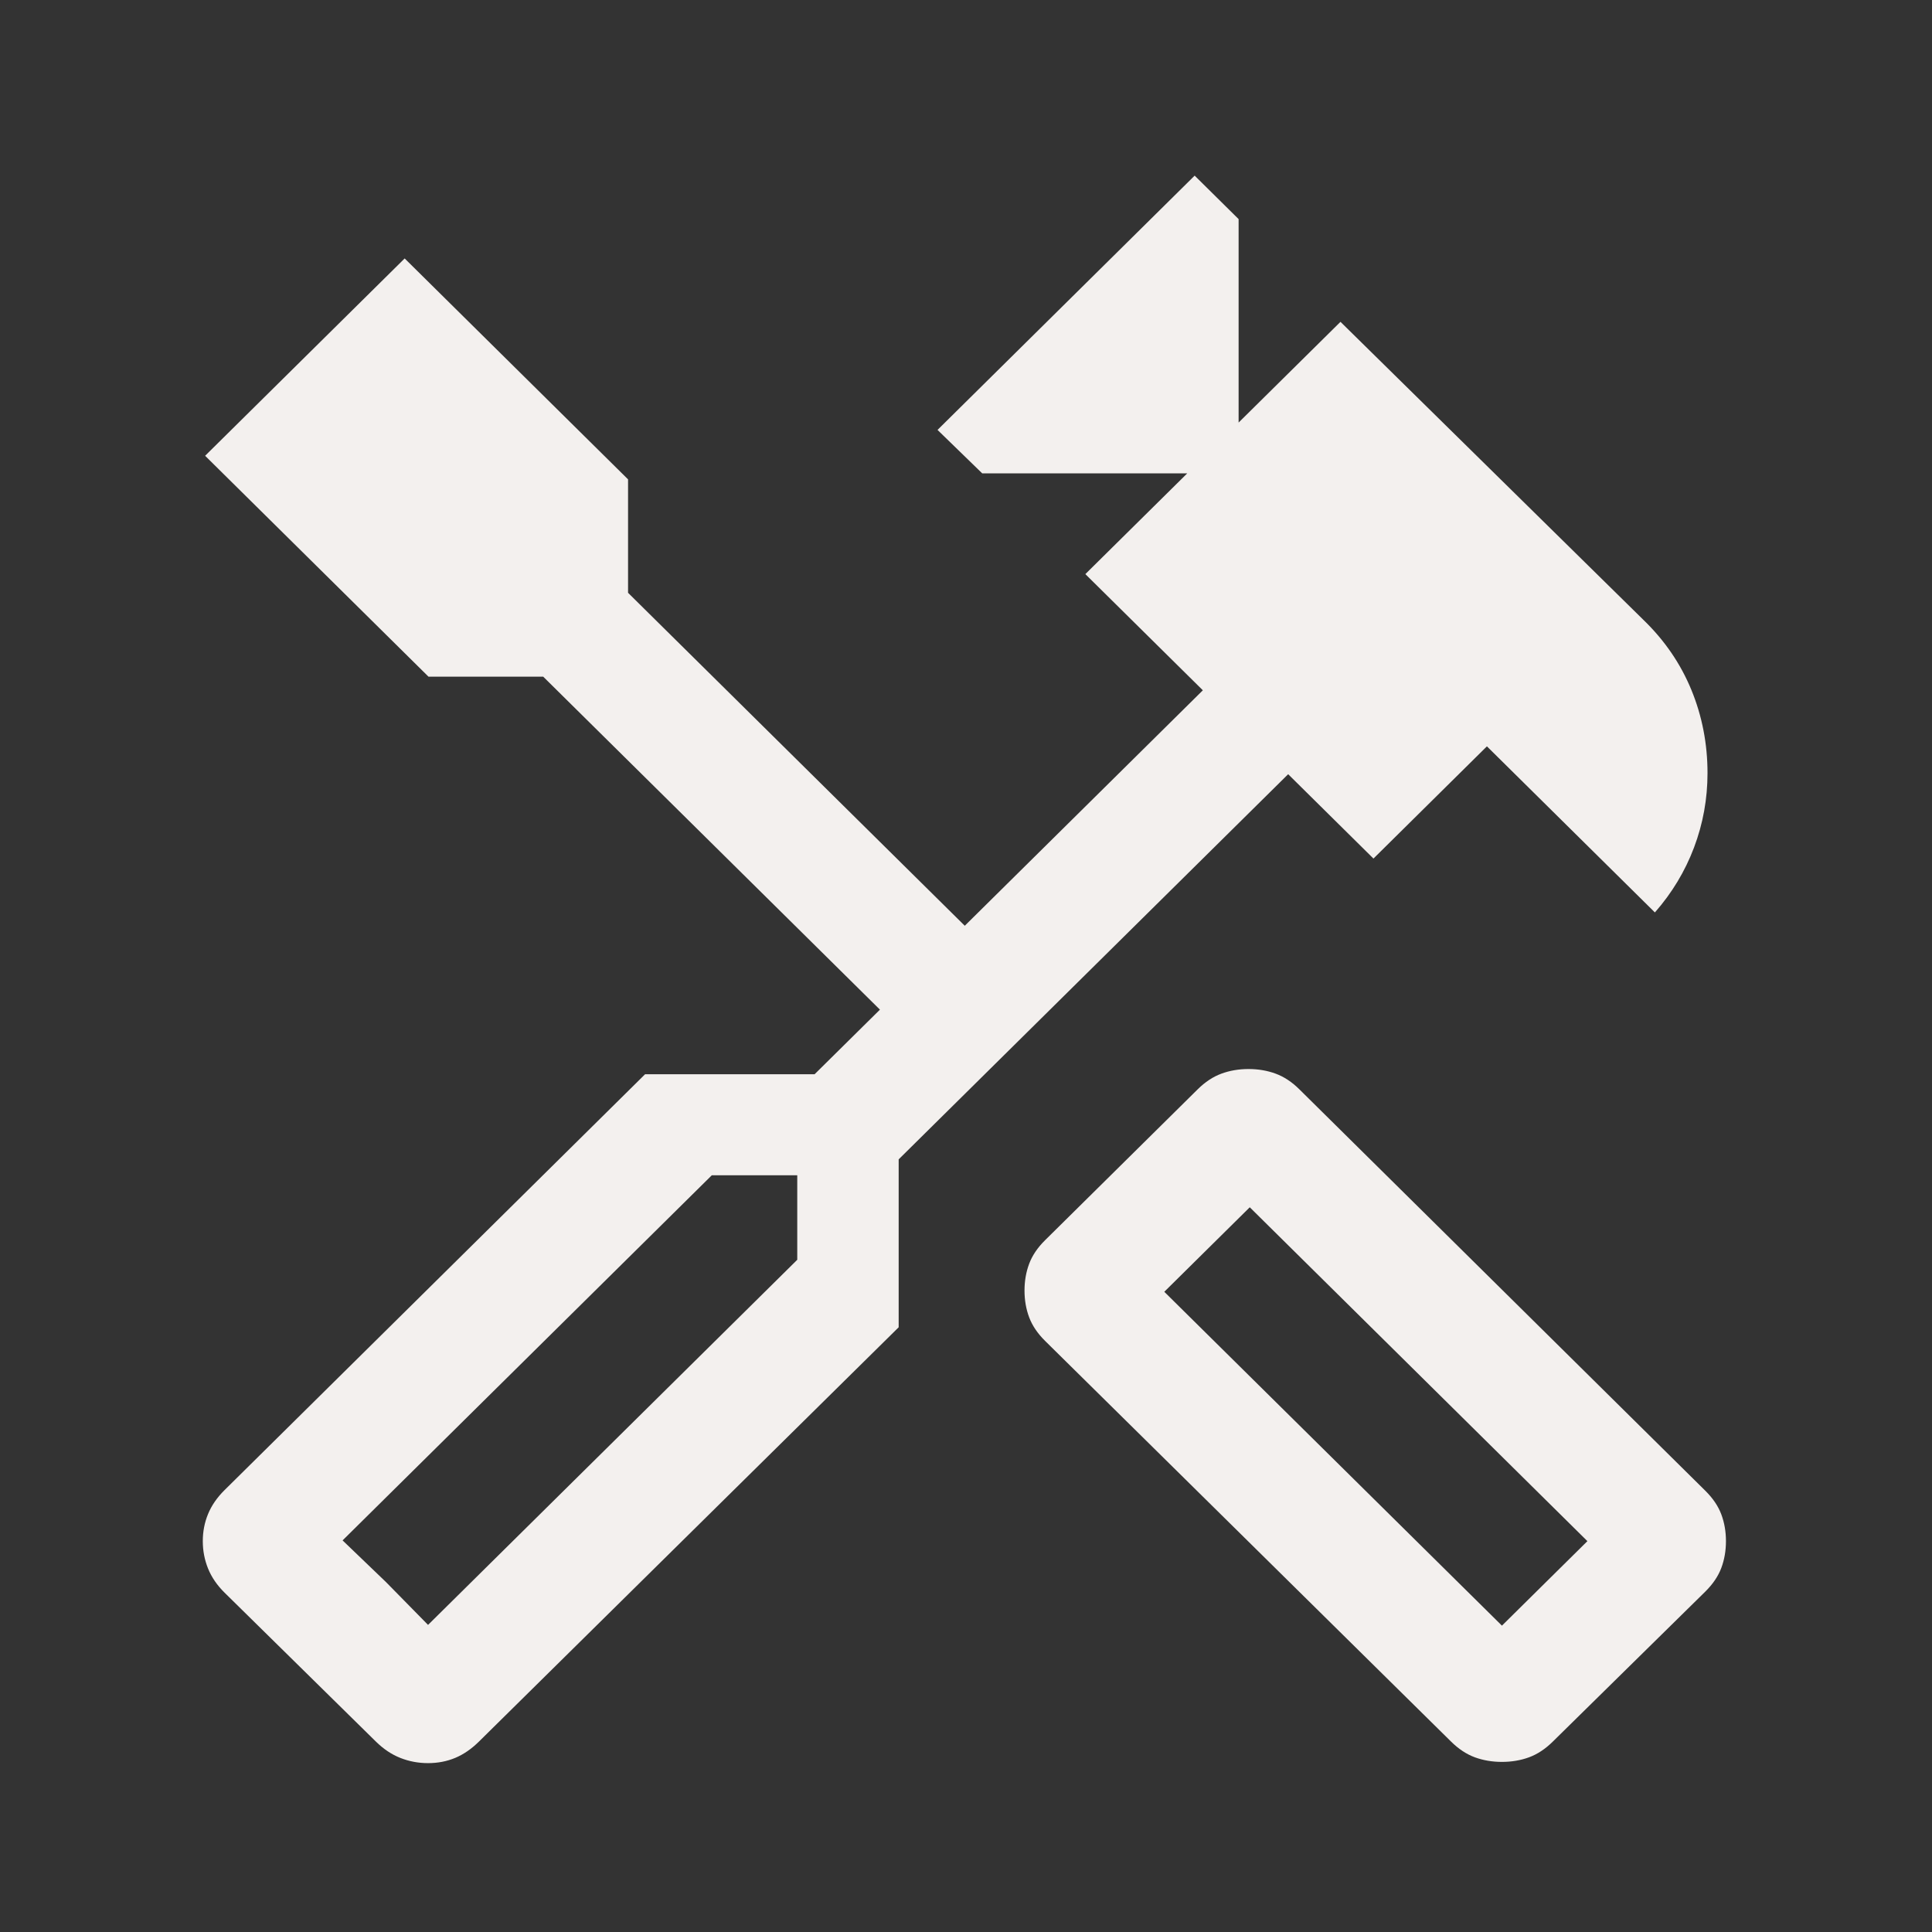 <?xml version="1.0" encoding="UTF-8"?>
<svg xmlns="http://www.w3.org/2000/svg" width="88" height="88" viewBox="0 0 88 88" fill="none">
  <rect x="0" y="0" width="88" height="88" fill="#333333" stroke="none"/>
  <mask id="mask0_458_6422" style="mask-type:alpha" maskUnits="userSpaceOnUse" x="0" y="0" width="88" height="88">
    <rect width="88" height="88" fill="#D9D9D9"></rect>
  </mask>
  <g mask="url(#mask0_458_6422)">
    <path d="M68.411 80.252C67.969 80.252 67.558 80.182 67.177 80.043C66.797 79.903 66.435 79.664 66.092 79.325L47.603 61.077C47.26 60.737 47.018 60.38 46.877 60.003C46.736 59.627 46.665 59.22 46.665 58.783C46.665 58.346 46.736 57.939 46.877 57.563C47.018 57.186 47.26 56.828 47.603 56.489L54.549 49.621C54.892 49.281 55.254 49.042 55.635 48.903C56.015 48.763 56.427 48.693 56.868 48.693C57.31 48.693 57.722 48.763 58.102 48.903C58.483 49.042 58.845 49.281 59.188 49.621L77.677 67.903C78.02 68.243 78.262 68.601 78.403 68.977C78.544 69.354 78.615 69.76 78.615 70.197C78.615 70.634 78.544 71.041 78.403 71.418C78.262 71.794 78.02 72.152 77.677 72.492L70.731 79.325C70.388 79.664 70.026 79.903 69.645 80.043C69.265 80.182 68.853 80.252 68.411 80.252ZM68.411 74.046L72.304 70.197L56.925 54.99L53.032 58.839L68.411 74.046ZM19.497 80.308C19.055 80.308 18.634 80.229 18.235 80.071C17.835 79.913 17.464 79.664 17.12 79.325L10.232 72.547C9.888 72.208 9.637 71.841 9.477 71.446C9.317 71.05 9.237 70.634 9.237 70.197C9.237 69.76 9.317 69.348 9.477 68.96C9.637 68.572 9.888 68.208 10.232 67.868L29.383 48.93H37.104L40.08 45.988L24.743 30.822H19.518L9.343 20.76L18.432 11.772L28.607 21.834V27.001L43.944 42.167L54.788 31.442L49.436 26.15L54.076 21.562H44.74L42.703 19.582L54.415 8L56.417 9.98V19.247L61.057 14.659L74.849 28.228C75.818 29.163 76.547 30.227 77.039 31.422C77.53 32.616 77.775 33.881 77.775 35.215C77.775 36.386 77.571 37.515 77.162 38.6C76.753 39.685 76.158 40.672 75.378 41.56L67.727 33.995L62.559 39.106L58.674 35.264L40.933 52.807V60.456L21.817 79.325C21.474 79.664 21.111 79.913 20.731 80.071C20.35 80.229 19.939 80.308 19.497 80.308ZM19.497 74.012L36.314 57.381V53.532H32.422L15.604 70.163L19.497 74.012ZM19.497 74.012L15.604 70.163L17.579 72.059L19.497 74.012Z" fill="#F3F0EE"></path>
  </g>
</svg>

